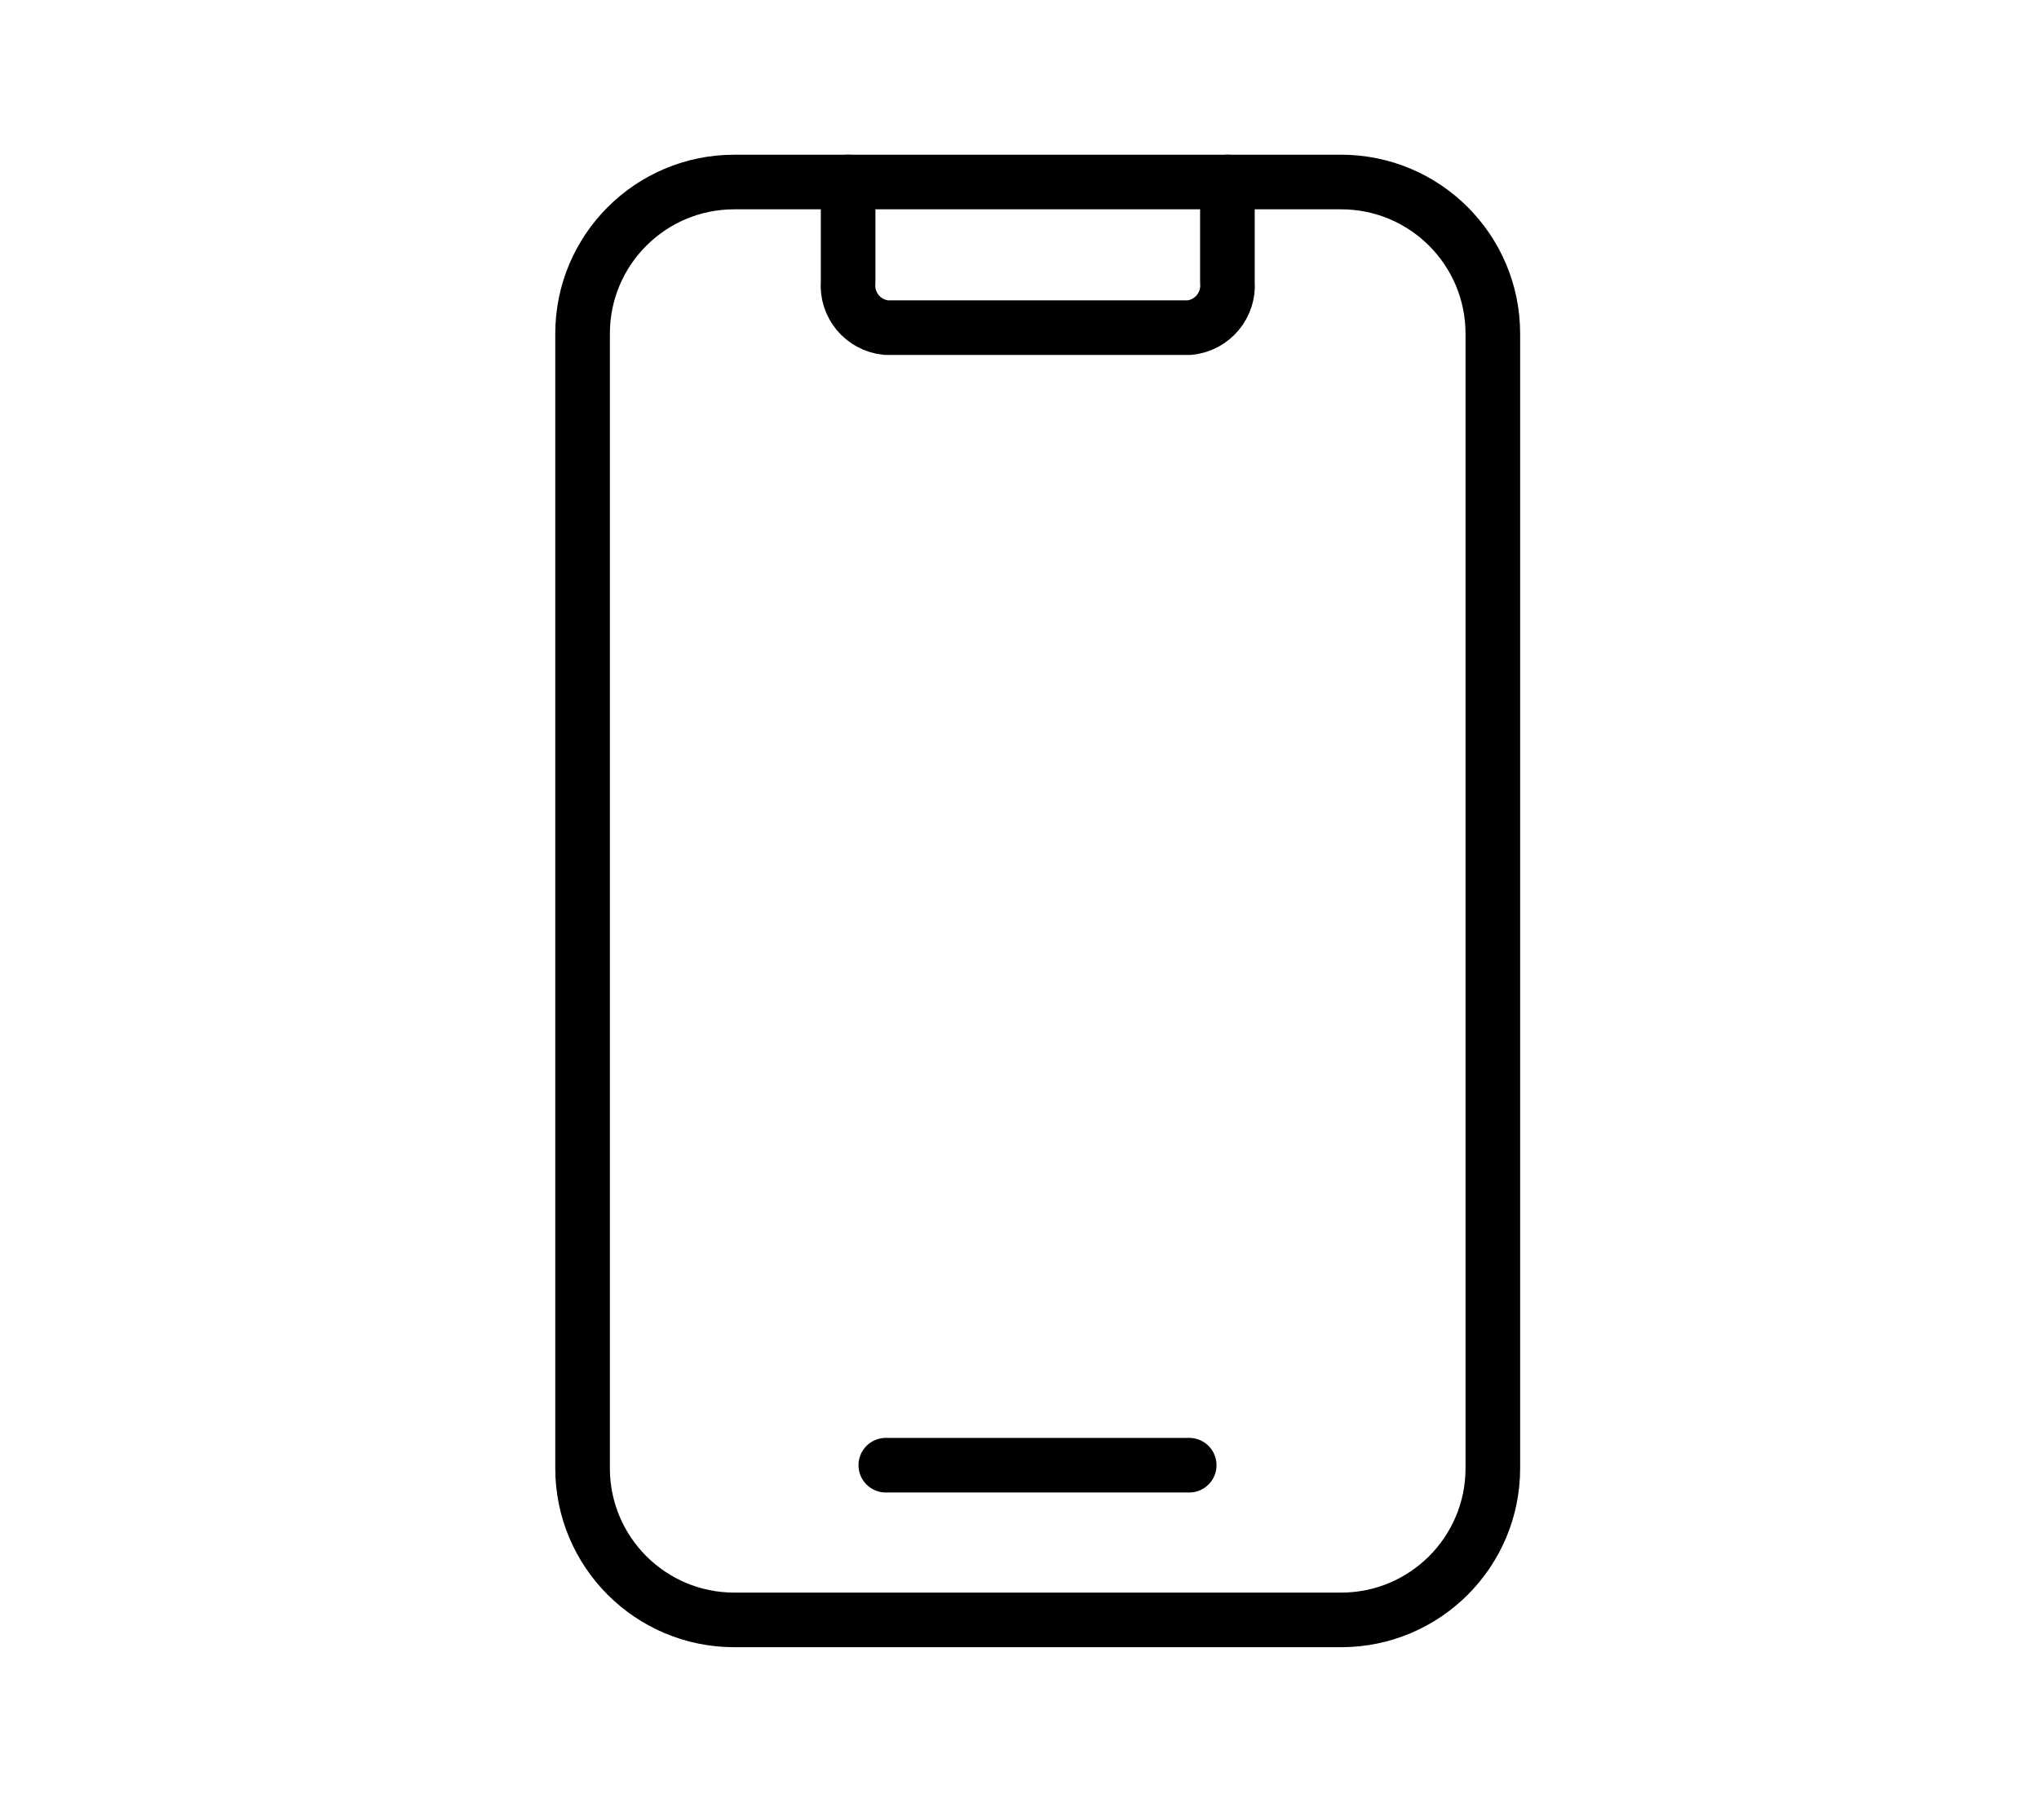 <?xml version="1.0" encoding="UTF-8"?> <svg xmlns="http://www.w3.org/2000/svg" width="56" height="50" viewBox="0 0 56 50" fill="none"><path d="M23.293 5V7.75C23.241 8.381 23.705 8.937 24.335 9H32.668C33.298 8.937 33.762 8.381 33.71 7.75V5" stroke="#008CFF" style="stroke:#008CFF;stroke:color(display-p3 0 0.549 1);stroke-opacity:1;" stroke-width="1.5" stroke-linecap="round" stroke-linejoin="round"></path><path d="M24.328 40.25H32.661" stroke="#008CFF" style="stroke:#008CFF;stroke:color(display-p3 0 0.549 1);stroke-opacity:1;" stroke-width="1.5" stroke-linecap="round" stroke-linejoin="round"></path><path fill-rule="evenodd" clip-rule="evenodd" d="M36.833 44.5H20.167C17.866 44.5 16 42.635 16 40.333V9.167C16 6.865 17.866 5 20.167 5H36.833C39.135 5 41 6.865 41 9.167V40.333C41 42.635 39.135 44.5 36.833 44.5Z" stroke="#008CFF" style="stroke:#008CFF;stroke:color(display-p3 0 0.549 1);stroke-opacity:1;" stroke-width="1.5" stroke-linecap="round" stroke-linejoin="round"></path></svg> 